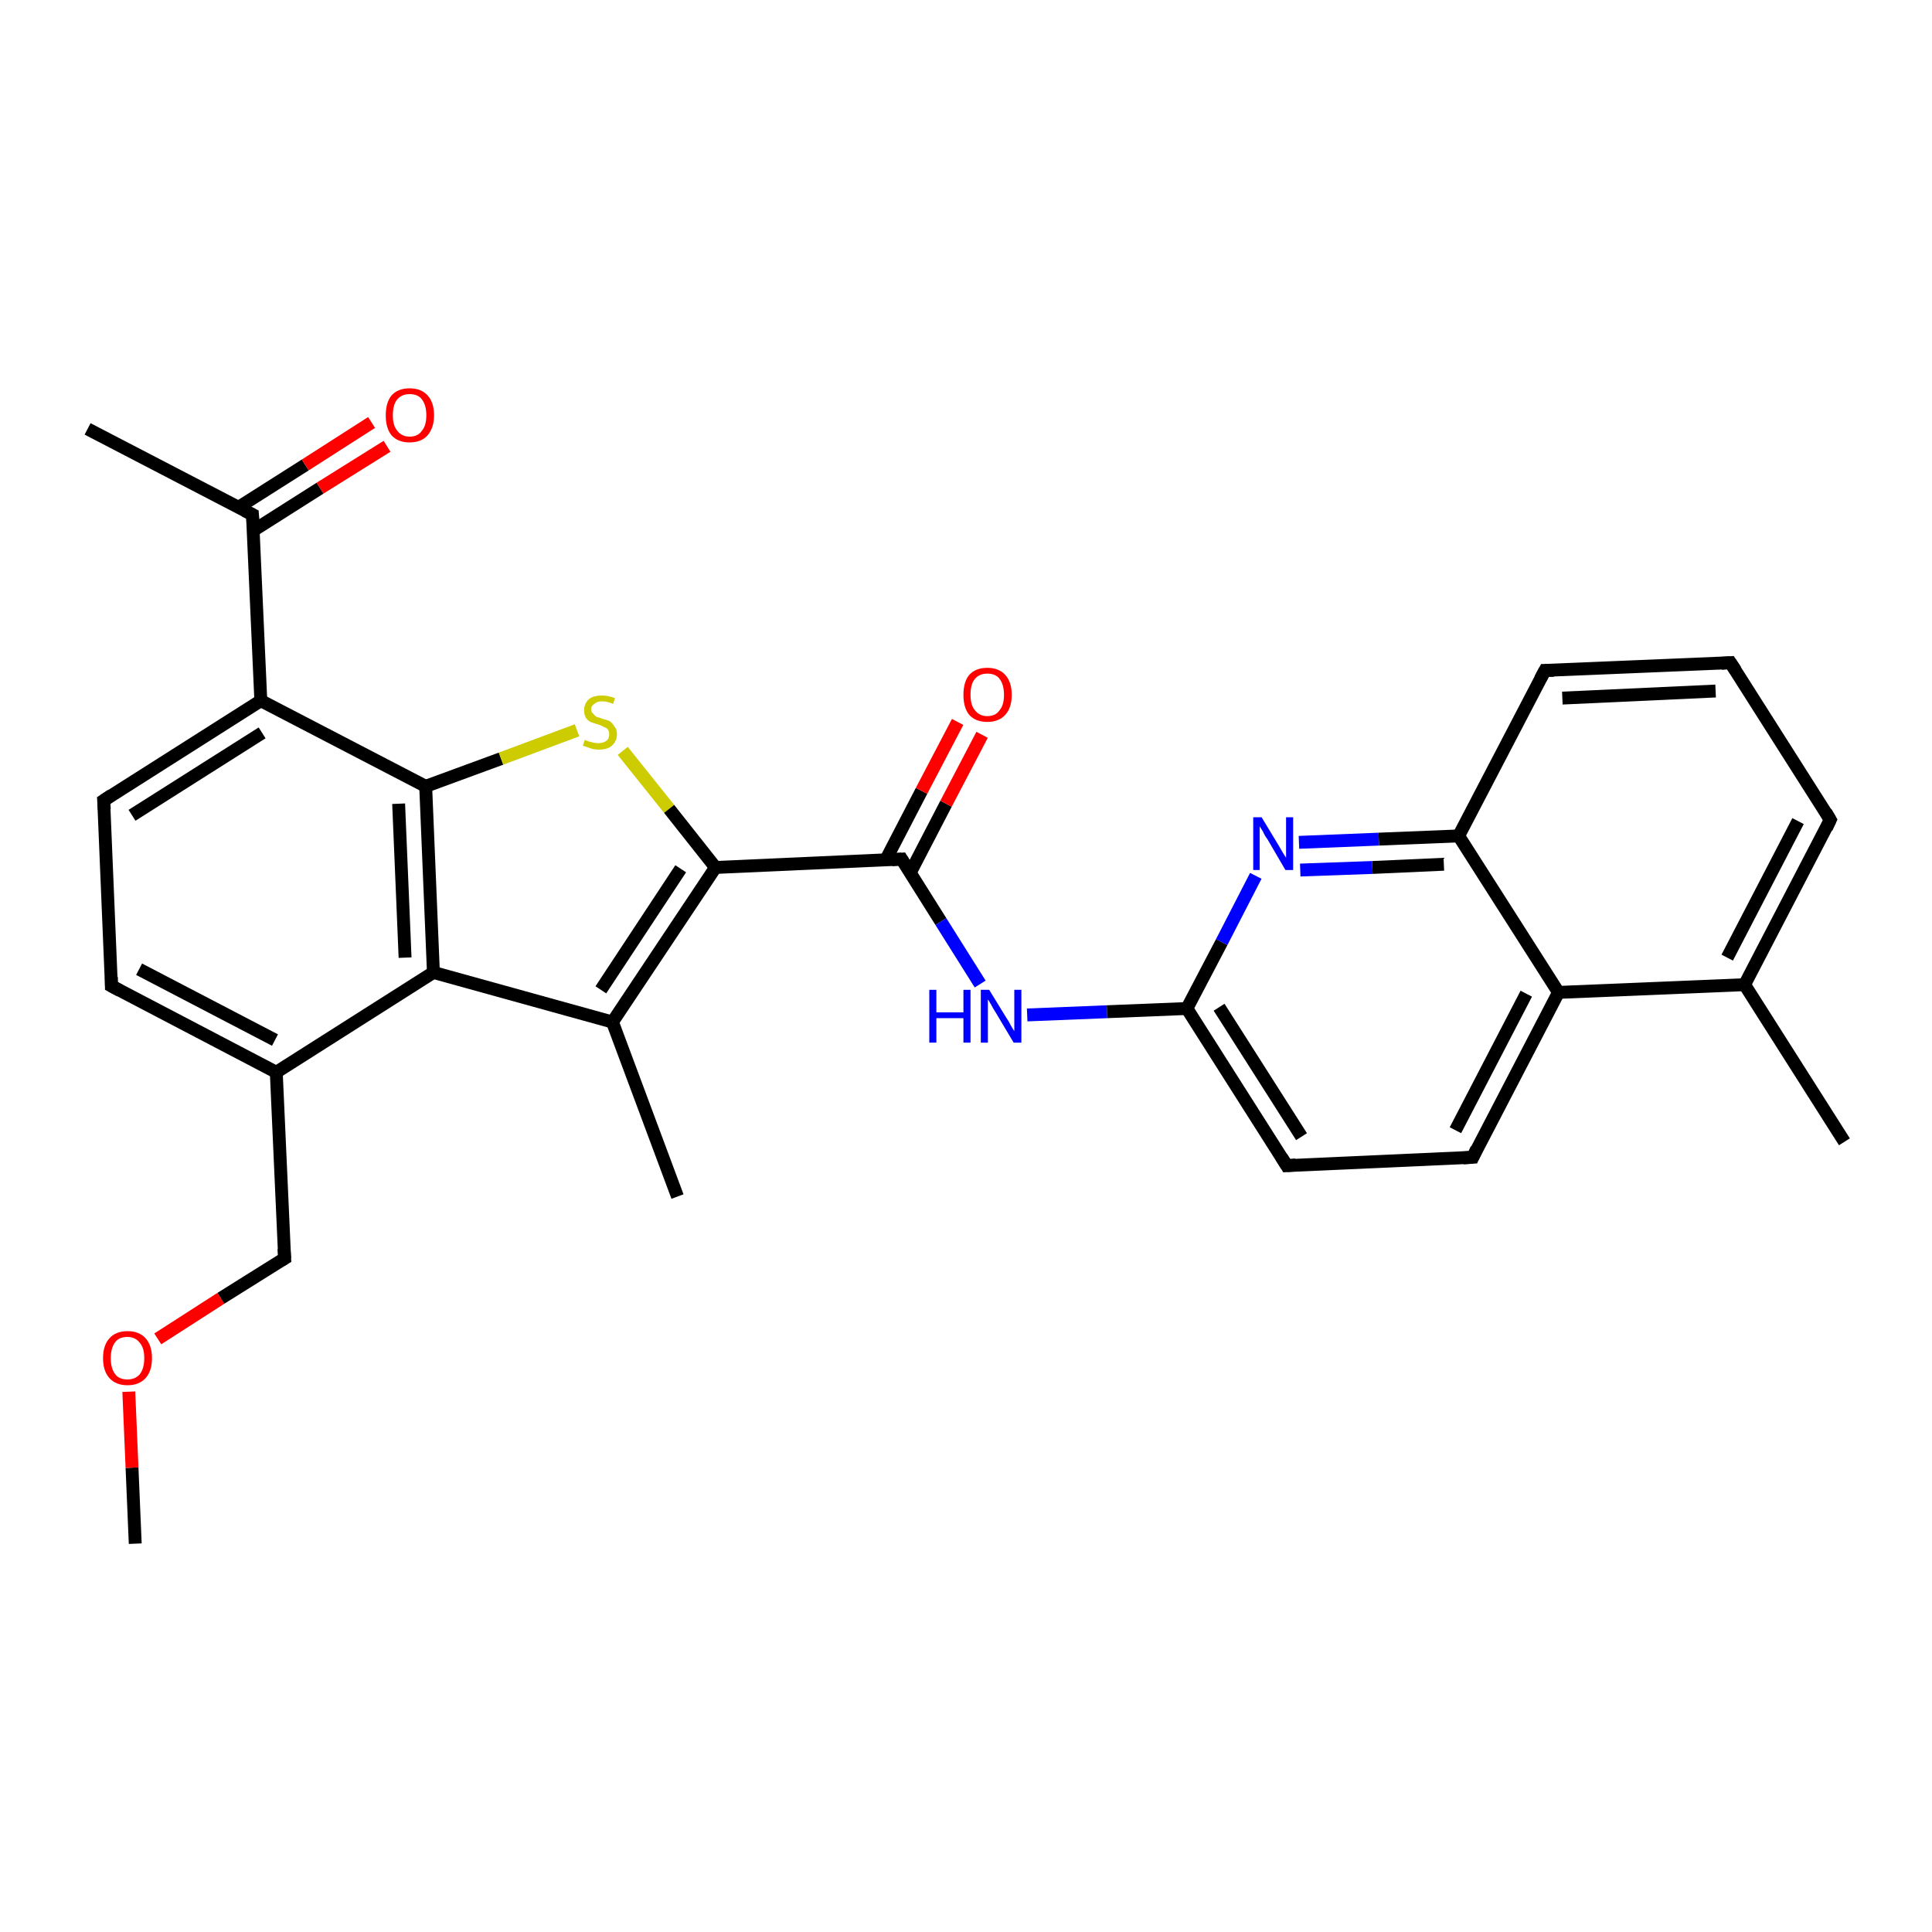 <?xml version='1.0' encoding='iso-8859-1'?>
<svg version='1.1' baseProfile='full'
              xmlns='http://www.w3.org/2000/svg'
                      xmlns:rdkit='http://www.rdkit.org/xml'
                      xmlns:xlink='http://www.w3.org/1999/xlink'
                  xml:space='preserve'
width='300px' height='300px' viewBox='0 0 300 300'>
<!-- END OF HEADER -->
<rect style='opacity:1.0;fill:#FFFFFF;stroke:none' width='300.0' height='300.0' x='0.0' y='0.0'> </rect>
<path class='bond-0 atom-0 atom-1' d='M 21.0,239.7 L 20.5,227.9' style='fill:none;fill-rule:evenodd;stroke:#000000;stroke-width:2.0px;stroke-linecap:butt;stroke-linejoin:miter;stroke-opacity:1' />
<path class='bond-0 atom-0 atom-1' d='M 20.5,227.9 L 20.0,216.1' style='fill:none;fill-rule:evenodd;stroke:#FF0000;stroke-width:2.0px;stroke-linecap:butt;stroke-linejoin:miter;stroke-opacity:1' />
<path class='bond-1 atom-1 atom-2' d='M 24.5,207.9 L 34.3,201.6' style='fill:none;fill-rule:evenodd;stroke:#FF0000;stroke-width:2.0px;stroke-linecap:butt;stroke-linejoin:miter;stroke-opacity:1' />
<path class='bond-1 atom-1 atom-2' d='M 34.3,201.6 L 44.2,195.4' style='fill:none;fill-rule:evenodd;stroke:#000000;stroke-width:2.0px;stroke-linecap:butt;stroke-linejoin:miter;stroke-opacity:1' />
<path class='bond-2 atom-2 atom-3' d='M 44.2,195.4 L 42.9,166.5' style='fill:none;fill-rule:evenodd;stroke:#000000;stroke-width:2.0px;stroke-linecap:butt;stroke-linejoin:miter;stroke-opacity:1' />
<path class='bond-3 atom-3 atom-4' d='M 42.9,166.5 L 17.3,153.1' style='fill:none;fill-rule:evenodd;stroke:#000000;stroke-width:2.0px;stroke-linecap:butt;stroke-linejoin:miter;stroke-opacity:1' />
<path class='bond-3 atom-3 atom-4' d='M 42.7,161.5 L 21.6,150.5' style='fill:none;fill-rule:evenodd;stroke:#000000;stroke-width:2.0px;stroke-linecap:butt;stroke-linejoin:miter;stroke-opacity:1' />
<path class='bond-4 atom-4 atom-5' d='M 17.3,153.1 L 16.1,124.3' style='fill:none;fill-rule:evenodd;stroke:#000000;stroke-width:2.0px;stroke-linecap:butt;stroke-linejoin:miter;stroke-opacity:1' />
<path class='bond-5 atom-5 atom-6' d='M 16.1,124.3 L 40.5,108.8' style='fill:none;fill-rule:evenodd;stroke:#000000;stroke-width:2.0px;stroke-linecap:butt;stroke-linejoin:miter;stroke-opacity:1' />
<path class='bond-5 atom-5 atom-6' d='M 20.5,126.6 L 40.7,113.8' style='fill:none;fill-rule:evenodd;stroke:#000000;stroke-width:2.0px;stroke-linecap:butt;stroke-linejoin:miter;stroke-opacity:1' />
<path class='bond-6 atom-6 atom-7' d='M 40.5,108.8 L 39.2,79.9' style='fill:none;fill-rule:evenodd;stroke:#000000;stroke-width:2.0px;stroke-linecap:butt;stroke-linejoin:miter;stroke-opacity:1' />
<path class='bond-7 atom-7 atom-8' d='M 39.2,79.9 L 13.6,66.6' style='fill:none;fill-rule:evenodd;stroke:#000000;stroke-width:2.0px;stroke-linecap:butt;stroke-linejoin:miter;stroke-opacity:1' />
<path class='bond-8 atom-7 atom-9' d='M 39.3,82.4 L 49.7,75.8' style='fill:none;fill-rule:evenodd;stroke:#000000;stroke-width:2.0px;stroke-linecap:butt;stroke-linejoin:miter;stroke-opacity:1' />
<path class='bond-8 atom-7 atom-9' d='M 49.7,75.8 L 60.1,69.3' style='fill:none;fill-rule:evenodd;stroke:#FF0000;stroke-width:2.0px;stroke-linecap:butt;stroke-linejoin:miter;stroke-opacity:1' />
<path class='bond-8 atom-7 atom-9' d='M 37.0,78.8 L 47.4,72.2' style='fill:none;fill-rule:evenodd;stroke:#000000;stroke-width:2.0px;stroke-linecap:butt;stroke-linejoin:miter;stroke-opacity:1' />
<path class='bond-8 atom-7 atom-9' d='M 47.4,72.2 L 57.7,65.6' style='fill:none;fill-rule:evenodd;stroke:#FF0000;stroke-width:2.0px;stroke-linecap:butt;stroke-linejoin:miter;stroke-opacity:1' />
<path class='bond-9 atom-6 atom-10' d='M 40.5,108.8 L 66.1,122.1' style='fill:none;fill-rule:evenodd;stroke:#000000;stroke-width:2.0px;stroke-linecap:butt;stroke-linejoin:miter;stroke-opacity:1' />
<path class='bond-10 atom-10 atom-11' d='M 66.1,122.1 L 77.8,117.8' style='fill:none;fill-rule:evenodd;stroke:#000000;stroke-width:2.0px;stroke-linecap:butt;stroke-linejoin:miter;stroke-opacity:1' />
<path class='bond-10 atom-10 atom-11' d='M 77.8,117.8 L 89.6,113.4' style='fill:none;fill-rule:evenodd;stroke:#CCCC00;stroke-width:2.0px;stroke-linecap:butt;stroke-linejoin:miter;stroke-opacity:1' />
<path class='bond-11 atom-11 atom-12' d='M 96.7,116.6 L 103.9,125.6' style='fill:none;fill-rule:evenodd;stroke:#CCCC00;stroke-width:2.0px;stroke-linecap:butt;stroke-linejoin:miter;stroke-opacity:1' />
<path class='bond-11 atom-11 atom-12' d='M 103.9,125.6 L 111.1,134.7' style='fill:none;fill-rule:evenodd;stroke:#000000;stroke-width:2.0px;stroke-linecap:butt;stroke-linejoin:miter;stroke-opacity:1' />
<path class='bond-12 atom-12 atom-13' d='M 111.1,134.7 L 140.0,133.4' style='fill:none;fill-rule:evenodd;stroke:#000000;stroke-width:2.0px;stroke-linecap:butt;stroke-linejoin:miter;stroke-opacity:1' />
<path class='bond-13 atom-13 atom-14' d='M 141.3,135.6 L 146.9,124.8' style='fill:none;fill-rule:evenodd;stroke:#000000;stroke-width:2.0px;stroke-linecap:butt;stroke-linejoin:miter;stroke-opacity:1' />
<path class='bond-13 atom-13 atom-14' d='M 146.9,124.8 L 152.5,114.1' style='fill:none;fill-rule:evenodd;stroke:#FF0000;stroke-width:2.0px;stroke-linecap:butt;stroke-linejoin:miter;stroke-opacity:1' />
<path class='bond-13 atom-13 atom-14' d='M 137.5,133.6 L 143.1,122.8' style='fill:none;fill-rule:evenodd;stroke:#000000;stroke-width:2.0px;stroke-linecap:butt;stroke-linejoin:miter;stroke-opacity:1' />
<path class='bond-13 atom-13 atom-14' d='M 143.1,122.8 L 148.7,112.1' style='fill:none;fill-rule:evenodd;stroke:#FF0000;stroke-width:2.0px;stroke-linecap:butt;stroke-linejoin:miter;stroke-opacity:1' />
<path class='bond-14 atom-13 atom-15' d='M 140.0,133.4 L 146.1,143.1' style='fill:none;fill-rule:evenodd;stroke:#000000;stroke-width:2.0px;stroke-linecap:butt;stroke-linejoin:miter;stroke-opacity:1' />
<path class='bond-14 atom-13 atom-15' d='M 146.1,143.1 L 152.2,152.8' style='fill:none;fill-rule:evenodd;stroke:#0000FF;stroke-width:2.0px;stroke-linecap:butt;stroke-linejoin:miter;stroke-opacity:1' />
<path class='bond-15 atom-15 atom-16' d='M 159.5,157.6 L 171.9,157.1' style='fill:none;fill-rule:evenodd;stroke:#0000FF;stroke-width:2.0px;stroke-linecap:butt;stroke-linejoin:miter;stroke-opacity:1' />
<path class='bond-15 atom-15 atom-16' d='M 171.9,157.1 L 184.3,156.6' style='fill:none;fill-rule:evenodd;stroke:#000000;stroke-width:2.0px;stroke-linecap:butt;stroke-linejoin:miter;stroke-opacity:1' />
<path class='bond-16 atom-16 atom-17' d='M 184.3,156.6 L 199.8,181.0' style='fill:none;fill-rule:evenodd;stroke:#000000;stroke-width:2.0px;stroke-linecap:butt;stroke-linejoin:miter;stroke-opacity:1' />
<path class='bond-16 atom-16 atom-17' d='M 189.3,156.4 L 202.1,176.5' style='fill:none;fill-rule:evenodd;stroke:#000000;stroke-width:2.0px;stroke-linecap:butt;stroke-linejoin:miter;stroke-opacity:1' />
<path class='bond-17 atom-17 atom-18' d='M 199.8,181.0 L 228.7,179.7' style='fill:none;fill-rule:evenodd;stroke:#000000;stroke-width:2.0px;stroke-linecap:butt;stroke-linejoin:miter;stroke-opacity:1' />
<path class='bond-18 atom-18 atom-19' d='M 228.7,179.7 L 242.0,154.1' style='fill:none;fill-rule:evenodd;stroke:#000000;stroke-width:2.0px;stroke-linecap:butt;stroke-linejoin:miter;stroke-opacity:1' />
<path class='bond-18 atom-18 atom-19' d='M 226.0,175.5 L 237.0,154.3' style='fill:none;fill-rule:evenodd;stroke:#000000;stroke-width:2.0px;stroke-linecap:butt;stroke-linejoin:miter;stroke-opacity:1' />
<path class='bond-19 atom-19 atom-20' d='M 242.0,154.1 L 270.9,152.9' style='fill:none;fill-rule:evenodd;stroke:#000000;stroke-width:2.0px;stroke-linecap:butt;stroke-linejoin:miter;stroke-opacity:1' />
<path class='bond-20 atom-20 atom-21' d='M 270.9,152.9 L 286.4,177.3' style='fill:none;fill-rule:evenodd;stroke:#000000;stroke-width:2.0px;stroke-linecap:butt;stroke-linejoin:miter;stroke-opacity:1' />
<path class='bond-21 atom-20 atom-22' d='M 270.9,152.9 L 284.2,127.3' style='fill:none;fill-rule:evenodd;stroke:#000000;stroke-width:2.0px;stroke-linecap:butt;stroke-linejoin:miter;stroke-opacity:1' />
<path class='bond-21 atom-20 atom-22' d='M 268.2,148.7 L 279.2,127.5' style='fill:none;fill-rule:evenodd;stroke:#000000;stroke-width:2.0px;stroke-linecap:butt;stroke-linejoin:miter;stroke-opacity:1' />
<path class='bond-22 atom-22 atom-23' d='M 284.2,127.3 L 268.7,102.9' style='fill:none;fill-rule:evenodd;stroke:#000000;stroke-width:2.0px;stroke-linecap:butt;stroke-linejoin:miter;stroke-opacity:1' />
<path class='bond-23 atom-23 atom-24' d='M 268.7,102.9 L 239.9,104.1' style='fill:none;fill-rule:evenodd;stroke:#000000;stroke-width:2.0px;stroke-linecap:butt;stroke-linejoin:miter;stroke-opacity:1' />
<path class='bond-23 atom-23 atom-24' d='M 266.4,107.3 L 242.6,108.4' style='fill:none;fill-rule:evenodd;stroke:#000000;stroke-width:2.0px;stroke-linecap:butt;stroke-linejoin:miter;stroke-opacity:1' />
<path class='bond-24 atom-24 atom-25' d='M 239.9,104.1 L 226.5,129.8' style='fill:none;fill-rule:evenodd;stroke:#000000;stroke-width:2.0px;stroke-linecap:butt;stroke-linejoin:miter;stroke-opacity:1' />
<path class='bond-25 atom-25 atom-26' d='M 226.5,129.8 L 214.1,130.3' style='fill:none;fill-rule:evenodd;stroke:#000000;stroke-width:2.0px;stroke-linecap:butt;stroke-linejoin:miter;stroke-opacity:1' />
<path class='bond-25 atom-25 atom-26' d='M 214.1,130.3 L 201.7,130.8' style='fill:none;fill-rule:evenodd;stroke:#0000FF;stroke-width:2.0px;stroke-linecap:butt;stroke-linejoin:miter;stroke-opacity:1' />
<path class='bond-25 atom-25 atom-26' d='M 224.2,134.2 L 213.1,134.7' style='fill:none;fill-rule:evenodd;stroke:#000000;stroke-width:2.0px;stroke-linecap:butt;stroke-linejoin:miter;stroke-opacity:1' />
<path class='bond-25 atom-25 atom-26' d='M 213.1,134.7 L 201.9,135.1' style='fill:none;fill-rule:evenodd;stroke:#0000FF;stroke-width:2.0px;stroke-linecap:butt;stroke-linejoin:miter;stroke-opacity:1' />
<path class='bond-26 atom-12 atom-27' d='M 111.1,134.7 L 95.1,158.7' style='fill:none;fill-rule:evenodd;stroke:#000000;stroke-width:2.0px;stroke-linecap:butt;stroke-linejoin:miter;stroke-opacity:1' />
<path class='bond-26 atom-12 atom-27' d='M 105.7,134.9 L 93.3,153.7' style='fill:none;fill-rule:evenodd;stroke:#000000;stroke-width:2.0px;stroke-linecap:butt;stroke-linejoin:miter;stroke-opacity:1' />
<path class='bond-27 atom-27 atom-28' d='M 95.1,158.7 L 105.2,185.8' style='fill:none;fill-rule:evenodd;stroke:#000000;stroke-width:2.0px;stroke-linecap:butt;stroke-linejoin:miter;stroke-opacity:1' />
<path class='bond-28 atom-27 atom-29' d='M 95.1,158.7 L 67.3,151.0' style='fill:none;fill-rule:evenodd;stroke:#000000;stroke-width:2.0px;stroke-linecap:butt;stroke-linejoin:miter;stroke-opacity:1' />
<path class='bond-29 atom-29 atom-3' d='M 67.3,151.0 L 42.9,166.5' style='fill:none;fill-rule:evenodd;stroke:#000000;stroke-width:2.0px;stroke-linecap:butt;stroke-linejoin:miter;stroke-opacity:1' />
<path class='bond-30 atom-29 atom-10' d='M 67.3,151.0 L 66.1,122.1' style='fill:none;fill-rule:evenodd;stroke:#000000;stroke-width:2.0px;stroke-linecap:butt;stroke-linejoin:miter;stroke-opacity:1' />
<path class='bond-30 atom-29 atom-10' d='M 62.9,148.7 L 61.9,124.8' style='fill:none;fill-rule:evenodd;stroke:#000000;stroke-width:2.0px;stroke-linecap:butt;stroke-linejoin:miter;stroke-opacity:1' />
<path class='bond-31 atom-26 atom-16' d='M 195.0,136.0 L 189.7,146.3' style='fill:none;fill-rule:evenodd;stroke:#0000FF;stroke-width:2.0px;stroke-linecap:butt;stroke-linejoin:miter;stroke-opacity:1' />
<path class='bond-31 atom-26 atom-16' d='M 189.7,146.3 L 184.3,156.6' style='fill:none;fill-rule:evenodd;stroke:#000000;stroke-width:2.0px;stroke-linecap:butt;stroke-linejoin:miter;stroke-opacity:1' />
<path class='bond-32 atom-25 atom-19' d='M 226.5,129.8 L 242.0,154.1' style='fill:none;fill-rule:evenodd;stroke:#000000;stroke-width:2.0px;stroke-linecap:butt;stroke-linejoin:miter;stroke-opacity:1' />
<path d='M 43.7,195.7 L 44.2,195.4 L 44.1,193.9' style='fill:none;stroke:#000000;stroke-width:2.0px;stroke-linecap:butt;stroke-linejoin:miter;stroke-opacity:1;' />
<path d='M 18.6,153.8 L 17.3,153.1 L 17.3,151.7' style='fill:none;stroke:#000000;stroke-width:2.0px;stroke-linecap:butt;stroke-linejoin:miter;stroke-opacity:1;' />
<path d='M 16.2,125.7 L 16.1,124.3 L 17.3,123.5' style='fill:none;stroke:#000000;stroke-width:2.0px;stroke-linecap:butt;stroke-linejoin:miter;stroke-opacity:1;' />
<path d='M 39.3,81.4 L 39.2,79.9 L 38.0,79.3' style='fill:none;stroke:#000000;stroke-width:2.0px;stroke-linecap:butt;stroke-linejoin:miter;stroke-opacity:1;' />
<path d='M 138.5,133.5 L 140.0,133.4 L 140.3,133.9' style='fill:none;stroke:#000000;stroke-width:2.0px;stroke-linecap:butt;stroke-linejoin:miter;stroke-opacity:1;' />
<path d='M 199.0,179.7 L 199.8,181.0 L 201.2,180.9' style='fill:none;stroke:#000000;stroke-width:2.0px;stroke-linecap:butt;stroke-linejoin:miter;stroke-opacity:1;' />
<path d='M 227.2,179.8 L 228.7,179.7 L 229.3,178.4' style='fill:none;stroke:#000000;stroke-width:2.0px;stroke-linecap:butt;stroke-linejoin:miter;stroke-opacity:1;' />
<path d='M 283.6,128.6 L 284.2,127.3 L 283.5,126.1' style='fill:none;stroke:#000000;stroke-width:2.0px;stroke-linecap:butt;stroke-linejoin:miter;stroke-opacity:1;' />
<path d='M 269.5,104.1 L 268.7,102.9 L 267.3,103.0' style='fill:none;stroke:#000000;stroke-width:2.0px;stroke-linecap:butt;stroke-linejoin:miter;stroke-opacity:1;' />
<path d='M 241.3,104.1 L 239.9,104.1 L 239.2,105.4' style='fill:none;stroke:#000000;stroke-width:2.0px;stroke-linecap:butt;stroke-linejoin:miter;stroke-opacity:1;' />
<path class='atom-1' d='M 16.0 210.9
Q 16.0 208.9, 17.0 207.8
Q 18.0 206.7, 19.8 206.7
Q 21.6 206.7, 22.6 207.8
Q 23.6 208.9, 23.6 210.9
Q 23.6 212.9, 22.6 214.0
Q 21.6 215.1, 19.8 215.1
Q 18.0 215.1, 17.0 214.0
Q 16.0 212.9, 16.0 210.9
M 19.8 214.2
Q 21.0 214.2, 21.7 213.4
Q 22.4 212.5, 22.4 210.9
Q 22.4 209.3, 21.7 208.5
Q 21.0 207.6, 19.8 207.6
Q 18.5 207.6, 17.9 208.4
Q 17.2 209.3, 17.2 210.9
Q 17.2 212.5, 17.9 213.4
Q 18.5 214.2, 19.8 214.2
' fill='#FF0000'/>
<path class='atom-9' d='M 59.9 64.5
Q 59.9 62.5, 60.8 61.4
Q 61.8 60.3, 63.6 60.3
Q 65.4 60.3, 66.4 61.4
Q 67.4 62.5, 67.4 64.5
Q 67.4 66.4, 66.4 67.6
Q 65.4 68.7, 63.6 68.7
Q 61.8 68.7, 60.8 67.6
Q 59.9 66.5, 59.9 64.5
M 63.6 67.8
Q 64.9 67.8, 65.5 66.9
Q 66.2 66.1, 66.2 64.5
Q 66.2 62.9, 65.5 62.0
Q 64.9 61.2, 63.6 61.2
Q 62.4 61.2, 61.7 62.0
Q 61.0 62.8, 61.0 64.5
Q 61.0 66.1, 61.7 66.9
Q 62.4 67.8, 63.6 67.8
' fill='#FF0000'/>
<path class='atom-11' d='M 90.8 114.9
Q 90.9 114.9, 91.3 115.1
Q 91.7 115.2, 92.1 115.3
Q 92.5 115.4, 92.9 115.4
Q 93.7 115.4, 94.2 115.0
Q 94.6 114.7, 94.6 114.0
Q 94.6 113.6, 94.4 113.3
Q 94.2 113.0, 93.8 112.9
Q 93.5 112.7, 92.9 112.5
Q 92.2 112.3, 91.7 112.1
Q 91.3 111.9, 91.0 111.5
Q 90.7 111.0, 90.7 110.3
Q 90.7 109.3, 91.4 108.6
Q 92.1 108.0, 93.5 108.0
Q 94.4 108.0, 95.5 108.4
L 95.2 109.3
Q 94.3 108.9, 93.5 108.9
Q 92.7 108.9, 92.3 109.3
Q 91.8 109.6, 91.8 110.1
Q 91.8 110.6, 92.1 110.8
Q 92.3 111.1, 92.6 111.3
Q 93.0 111.4, 93.5 111.6
Q 94.3 111.8, 94.7 112.0
Q 95.1 112.3, 95.4 112.8
Q 95.8 113.2, 95.8 114.0
Q 95.8 115.1, 95.0 115.8
Q 94.3 116.4, 93.0 116.4
Q 92.3 116.4, 91.7 116.2
Q 91.2 116.0, 90.5 115.8
L 90.8 114.9
' fill='#CCCC00'/>
<path class='atom-14' d='M 149.6 107.9
Q 149.6 105.9, 150.5 104.8
Q 151.5 103.7, 153.3 103.7
Q 155.1 103.7, 156.1 104.8
Q 157.1 105.9, 157.1 107.9
Q 157.1 109.9, 156.1 111.0
Q 155.1 112.1, 153.3 112.1
Q 151.5 112.1, 150.5 111.0
Q 149.6 109.9, 149.6 107.9
M 153.3 111.2
Q 154.6 111.2, 155.2 110.3
Q 155.9 109.5, 155.9 107.9
Q 155.9 106.3, 155.2 105.4
Q 154.6 104.6, 153.3 104.6
Q 152.1 104.6, 151.4 105.4
Q 150.7 106.2, 150.7 107.9
Q 150.7 109.5, 151.4 110.3
Q 152.1 111.2, 153.3 111.2
' fill='#FF0000'/>
<path class='atom-15' d='M 144.3 153.7
L 145.4 153.7
L 145.4 157.2
L 149.6 157.2
L 149.6 153.7
L 150.7 153.7
L 150.7 161.9
L 149.6 161.9
L 149.6 158.1
L 145.4 158.1
L 145.4 161.9
L 144.3 161.9
L 144.3 153.7
' fill='#0000FF'/>
<path class='atom-15' d='M 153.6 153.7
L 156.3 158.1
Q 156.6 158.5, 157.0 159.3
Q 157.4 160.0, 157.5 160.1
L 157.5 153.7
L 158.6 153.7
L 158.6 161.9
L 157.4 161.9
L 154.6 157.2
Q 154.2 156.6, 153.9 156.0
Q 153.5 155.3, 153.4 155.2
L 153.4 161.9
L 152.3 161.9
L 152.3 153.7
L 153.6 153.7
' fill='#0000FF'/>
<path class='atom-26' d='M 195.9 126.9
L 198.5 131.2
Q 198.8 131.7, 199.2 132.4
Q 199.7 133.2, 199.7 133.2
L 199.7 126.9
L 200.8 126.9
L 200.8 135.1
L 199.6 135.1
L 196.8 130.3
Q 196.4 129.8, 196.1 129.1
Q 195.7 128.5, 195.6 128.3
L 195.6 135.1
L 194.6 135.1
L 194.6 126.9
L 195.9 126.9
' fill='#0000FF'/>
</svg>
